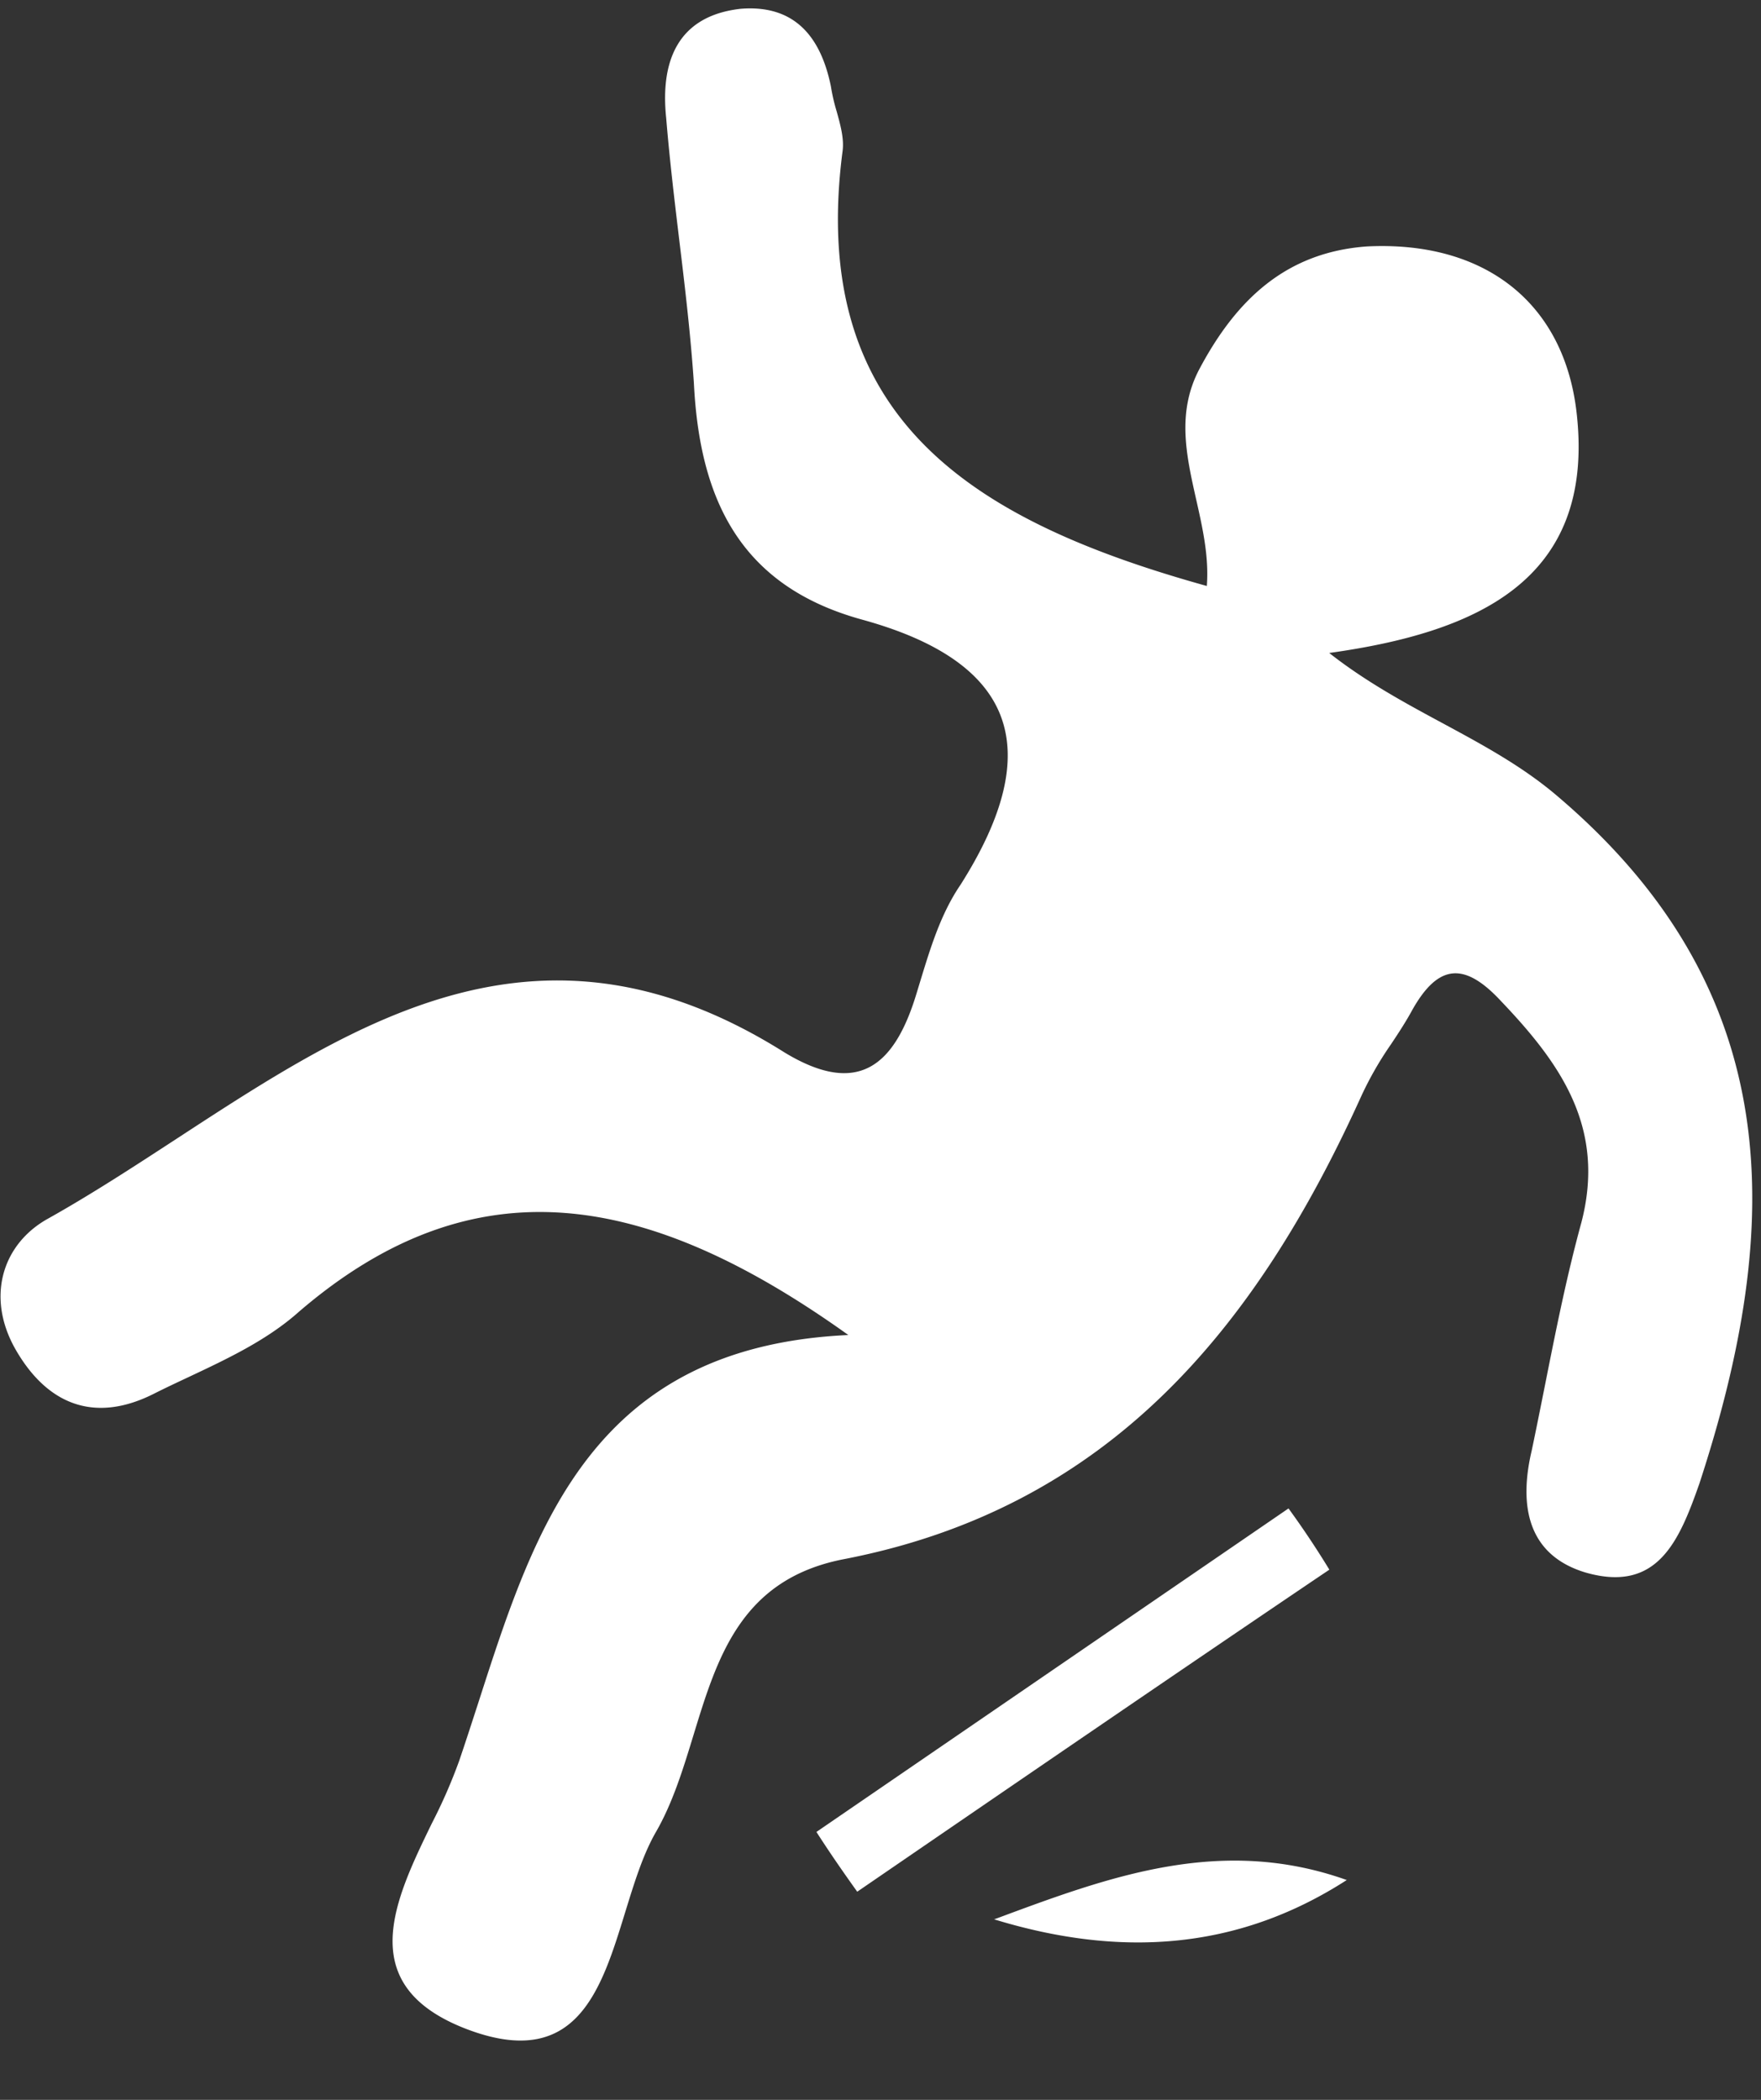<svg xmlns="http://www.w3.org/2000/svg" width="26" height="31" fill="none"><rect width="100%" height="100%" fill="#333333" stroke="none"/><path fill="#fff" fill-rule="evenodd" d="M22.938 11.706c-.501-.415-1.064-.719-1.64-1.03-.56-.302-1.132-.611-1.673-1.036 2.151-.301 3.916-1.054 3.657-3.507-.172-1.656-1.355-2.581-3.098-2.495-1.204.086-1.936.796-2.474 1.807-.34.64-.195 1.28-.049 1.93.095.42.19.845.157 1.276-3.4-.947-5.895-2.432-5.379-6.412.027-.187-.03-.392-.087-.597a2.82 2.82 0 01-.085-.37C12.117.54 11.729.065 10.933.13 9.987.238 9.75.927 9.836 1.744c.049.598.12 1.192.191 1.785.086.708.17 1.417.218 2.131.086 1.721.688 2.99 2.474 3.485 2.28.624 2.732 1.915 1.463 3.916-.291.427-.442.924-.596 1.428a60.6 60.6 0 01-.05.164c-.322 1.076-.86 1.55-1.957.882-3.573-2.248-6.27-.487-8.96 1.269-.632.412-1.263.824-1.905 1.184-.667.366-.925 1.14-.495 1.915.473.839 1.183 1.118 2.065.667.165-.083.332-.161.5-.24.58-.273 1.163-.548 1.63-.965 2.604-2.238 5.164-1.764 8.111.344-3.77.174-4.621 2.815-5.457 5.41-.095.292-.189.584-.287.872a7.797 7.797 0 01-.405.927c-.558 1.149-1.173 2.416.555 3.053 1.585.581 1.946-.59 2.3-1.742.132-.427.262-.852.454-1.184.248-.43.401-.93.554-1.43.351-1.148.701-2.293 2.2-2.593 3.937-.753 6.11-3.42 7.66-6.841a5.04 5.04 0 01.44-.767c.11-.165.218-.33.312-.503.387-.688.775-.71 1.313-.129.882.925 1.549 1.872 1.183 3.27-.214.78-.374 1.581-.533 2.381-.065.326-.13.652-.198.976-.194.817-.065 1.549.796 1.807 1.054.301 1.376-.452 1.678-1.313 1.247-3.808 1.312-7.293-2.152-10.197zm-3.914 10.563l-6.97 4.776c.193.301.387.581.602.882h.001c2.323-1.592 4.646-3.184 6.97-4.754a13.19 13.19 0 00-.603-.904zm.86 5.486c-1.635 1.054-3.378 1.14-5.207.58l.03-.01c1.668-.62 3.316-1.233 5.177-.57z" clip-rule="evenodd"/></svg>